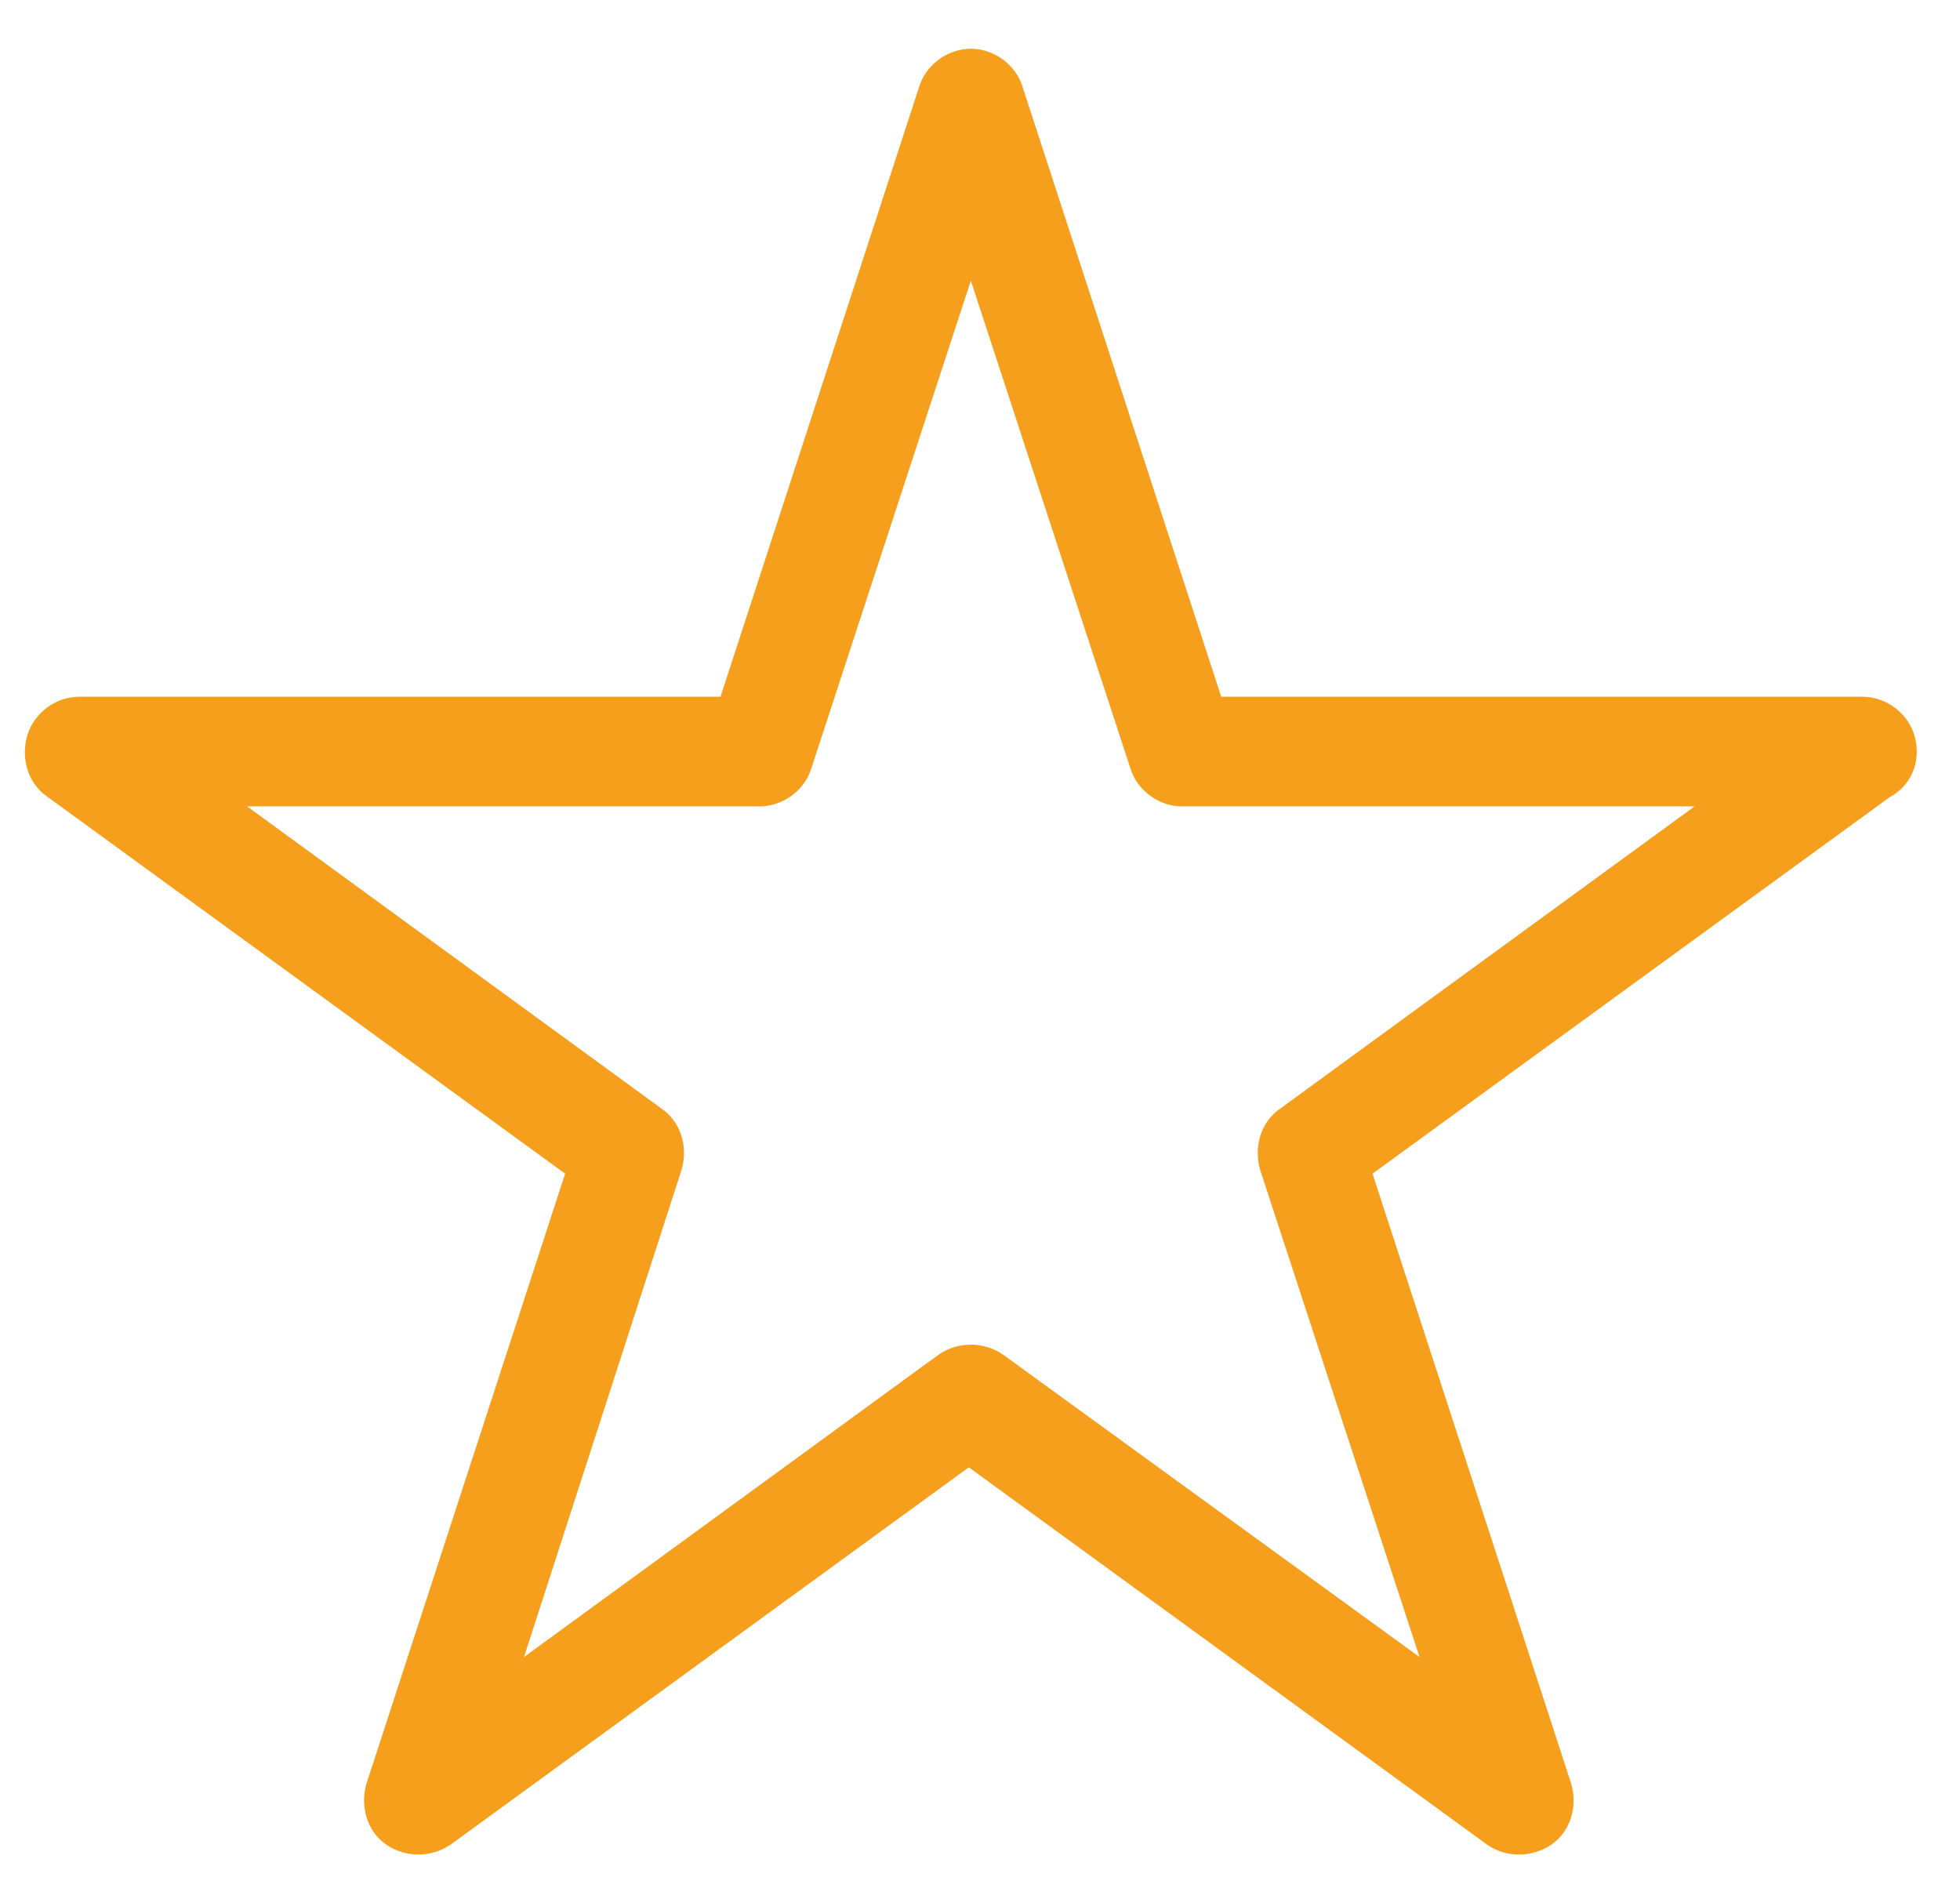 <?xml version="1.0" encoding="utf-8"?>
<!-- Generator: Adobe Illustrator 21.0.0, SVG Export Plug-In . SVG Version: 6.00 Build 0)  -->
<svg version="1.1" id="Object" xmlns="http://www.w3.org/2000/svg" xmlns:xlink="http://www.w3.org/1999/xlink" x="0px" y="0px"
	 viewBox="0 0 96.5 93.5" style="enable-background:new 0 0 96.5 93.5;" xml:space="preserve">
<style type="text/css">
	.st0{fill:#F59F1C;stroke:#F59F1C;stroke-width:2;stroke-miterlimit:10;}
</style>
<path class="st0" d="M93.3,36.5c-0.2-0.7-0.9-1.2-1.6-1.2H59.4l-10-30.7c-0.2-0.7-0.9-1.2-1.6-1.2c-0.7,0-1.4,0.5-1.6,1.2l-10,30.7
	H3.9c-0.7,0-1.4,0.5-1.6,1.2c-0.2,0.7,0,1.5,0.6,1.9l26.1,19L19,88.1c-0.2,0.7,0,1.5,0.6,1.9c0.6,0.4,1.4,0.4,2,0l26.1-19l26.1,19
	c0.3,0.2,0.6,0.3,1,0.3c0.3,0,0.7-0.1,1-0.3c0.6-0.4,0.8-1.2,0.6-1.9l-10-30.7l26.1-19C93.3,38,93.5,37.2,93.3,36.5z M32.6,57.3
	c0.2-0.7,0-1.5-0.6-1.9L9.1,38.7h28.3c0.7,0,1.4-0.5,1.6-1.2l8.8-26.9l8.8,26.9c0.2,0.7,0.9,1.2,1.6,1.2h28.3L63.6,55.4
	c-0.6,0.4-0.8,1.2-0.6,1.9l8.8,26.9L48.8,67.5c-0.6-0.4-1.4-0.4-2,0L23.9,84.2L32.6,57.3z"/>
</svg>
